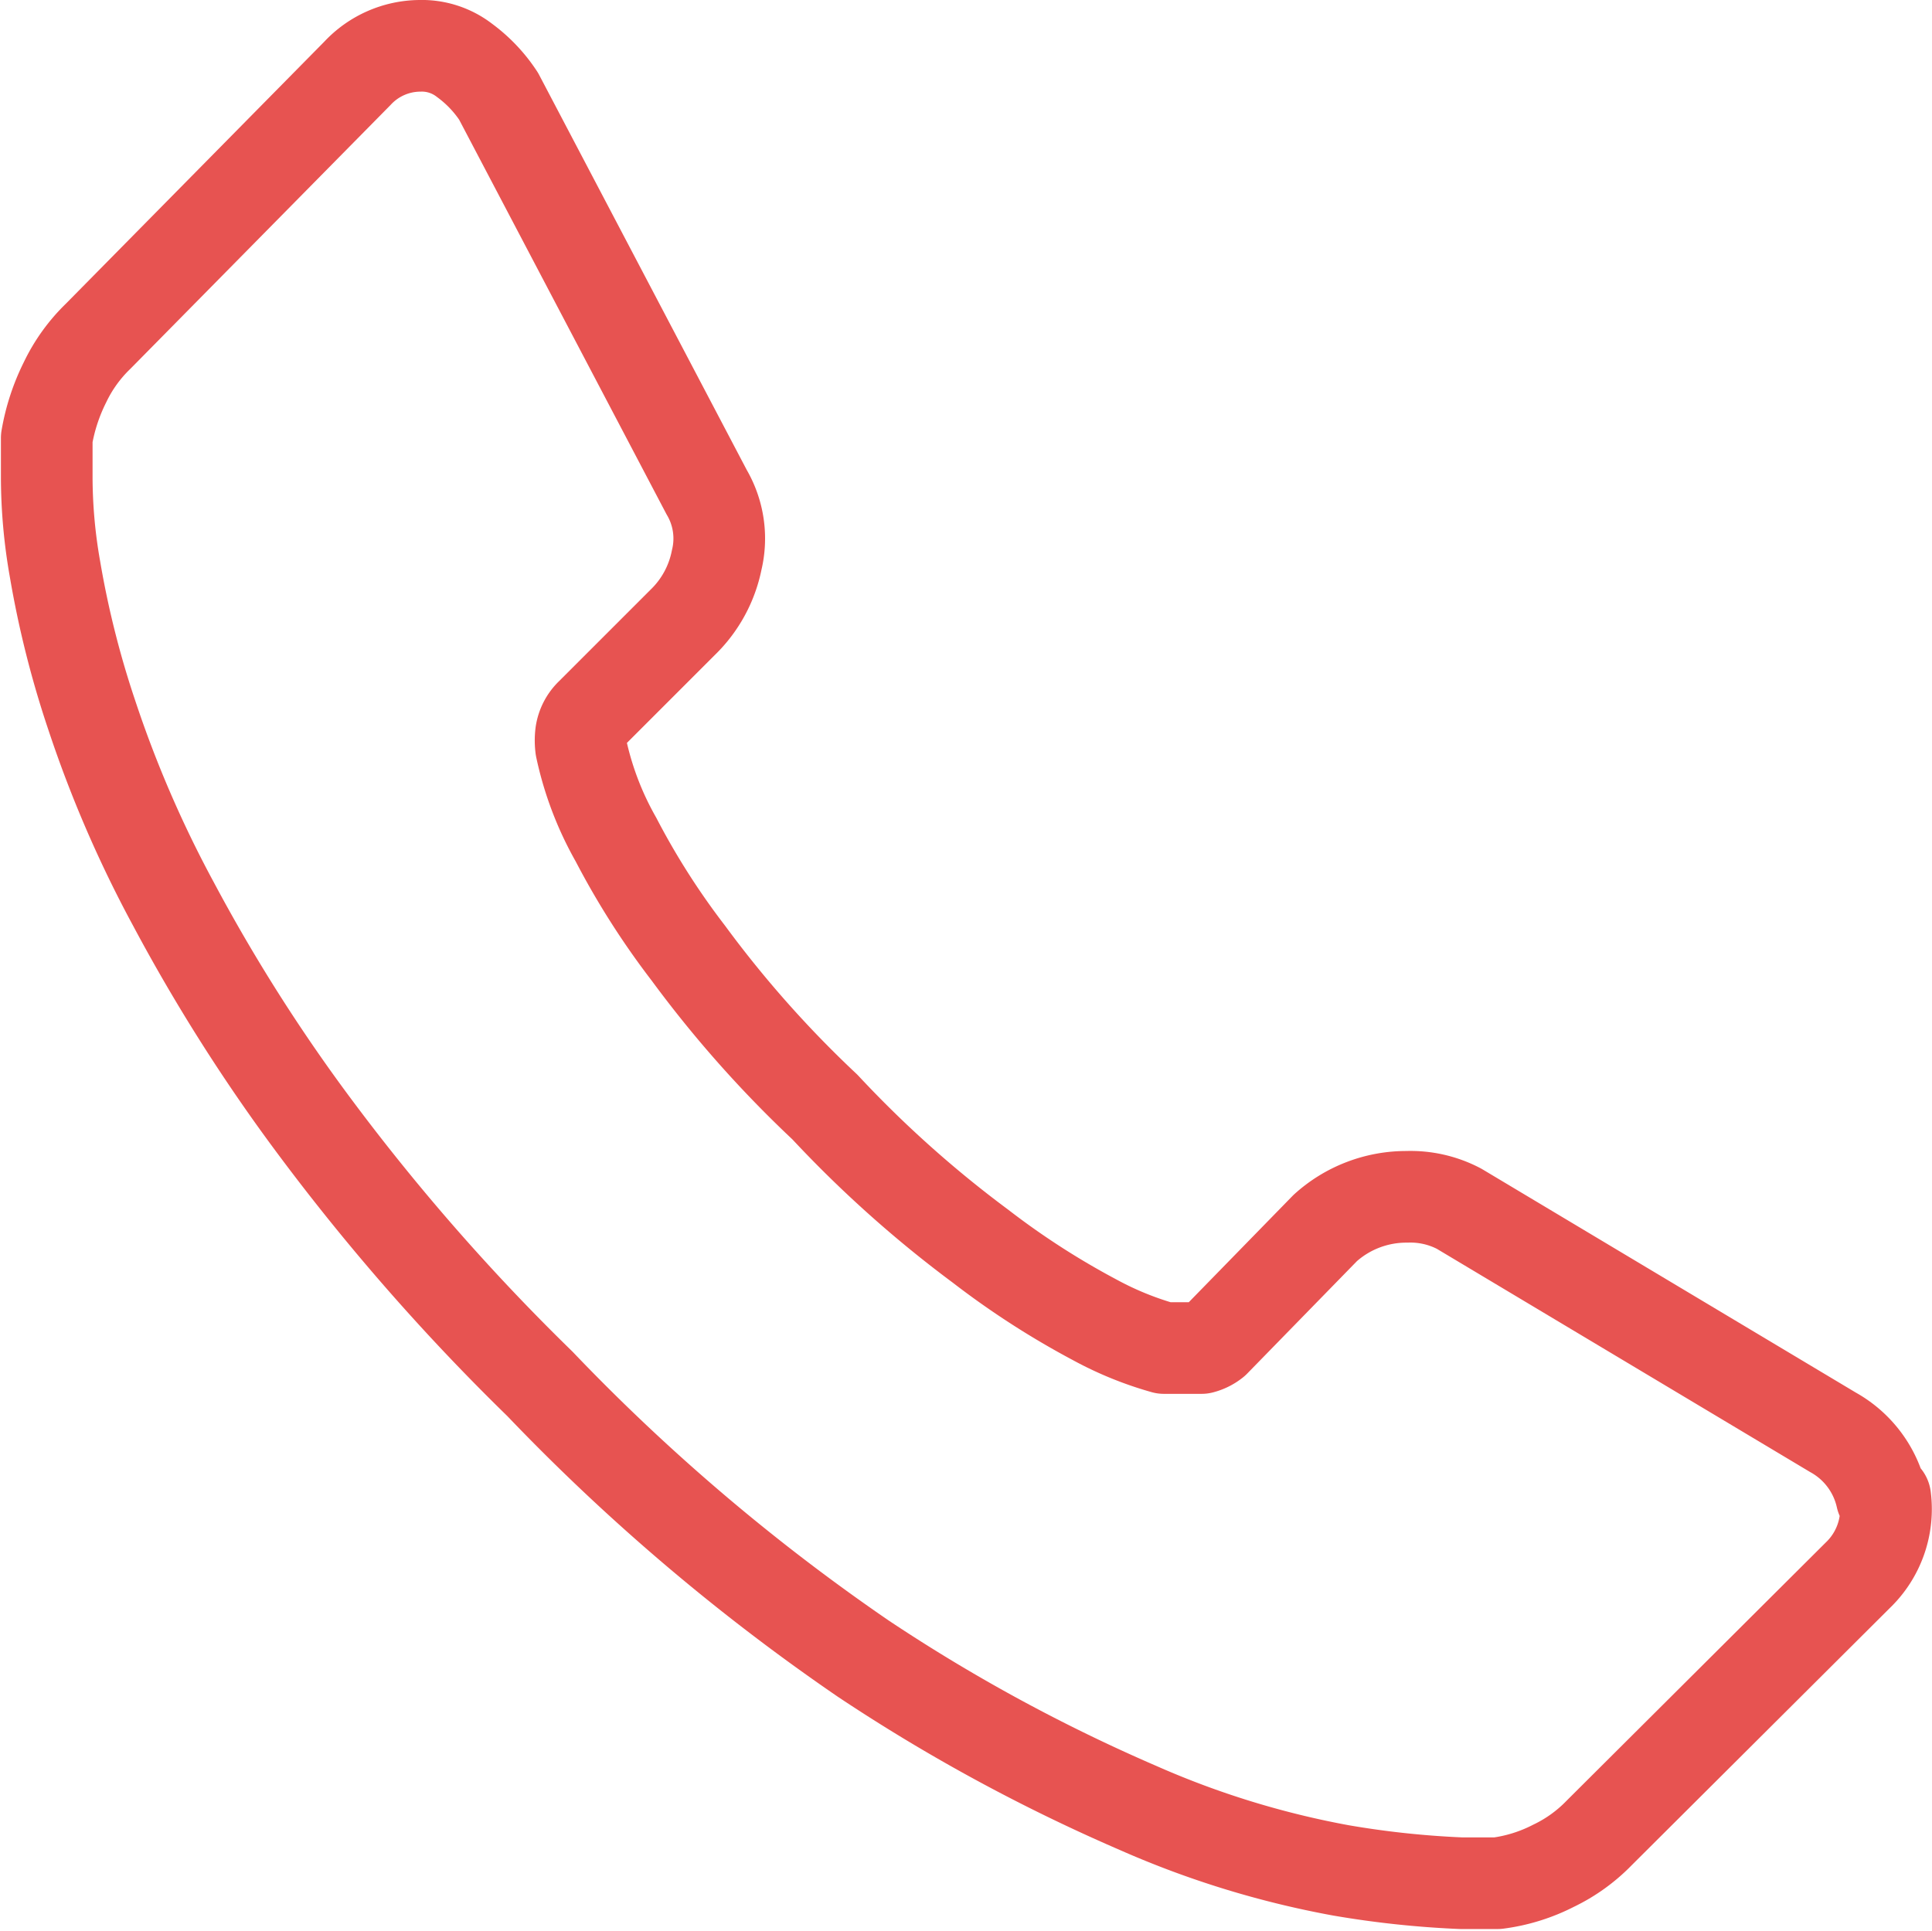 <svg xmlns="http://www.w3.org/2000/svg" viewBox="0 0 21.08 21.07"><defs><style>.cls-1{fill:none;stroke:#e75351;stroke-linecap:round;stroke-linejoin:round;}</style></defs><title>Ресурс 3</title><g id="Слой_2" data-name="Слой 2"><g id="Layer_1" data-name="Layer 1"><path class="cls-1" d="M20.57,16.34a1,1,0,0,1-.3.85L17.45,20a1.74,1.74,0,0,1-.5.36,1.86,1.86,0,0,1-.61.19l-.13,0h-.27a10.25,10.25,0,0,1-1.31-.14,9.89,9.89,0,0,1-2.21-.68,19,19,0,0,1-3-1.63,22.34,22.34,0,0,1-3.53-3,23.61,23.61,0,0,1-2.46-2.81A19.08,19.08,0,0,1,1.89,9.86,12.8,12.8,0,0,1,1,7.8a10.52,10.52,0,0,1-.4-1.59,5.8,5.8,0,0,1-.09-1c0-.26,0-.4,0-.43a2.18,2.18,0,0,1,.2-.61,1.74,1.74,0,0,1,.36-.5L3.9.8A.94.94,0,0,1,4.58.5a.76.76,0,0,1,.49.16,1.52,1.52,0,0,1,.37.39L7.71,5.37a1,1,0,0,1,.11.74,1.3,1.3,0,0,1-.37.68l-1,1A.37.37,0,0,0,6.34,8a.61.61,0,0,0,0,.16,3.5,3.5,0,0,0,.38,1,8.38,8.38,0,0,0,.79,1.24A12.31,12.31,0,0,0,9,12.08a12.56,12.56,0,0,0,1.7,1.52,8.81,8.81,0,0,0,1.24.8,3.64,3.64,0,0,0,.76.31l.27,0,.14,0a.37.37,0,0,0,.14-.07l1.21-1.24a1.32,1.32,0,0,1,.89-.34,1.14,1.14,0,0,1,.57.13h0L20,15.63a1.08,1.08,0,0,1,.53.71Z"/></g></g></svg>
